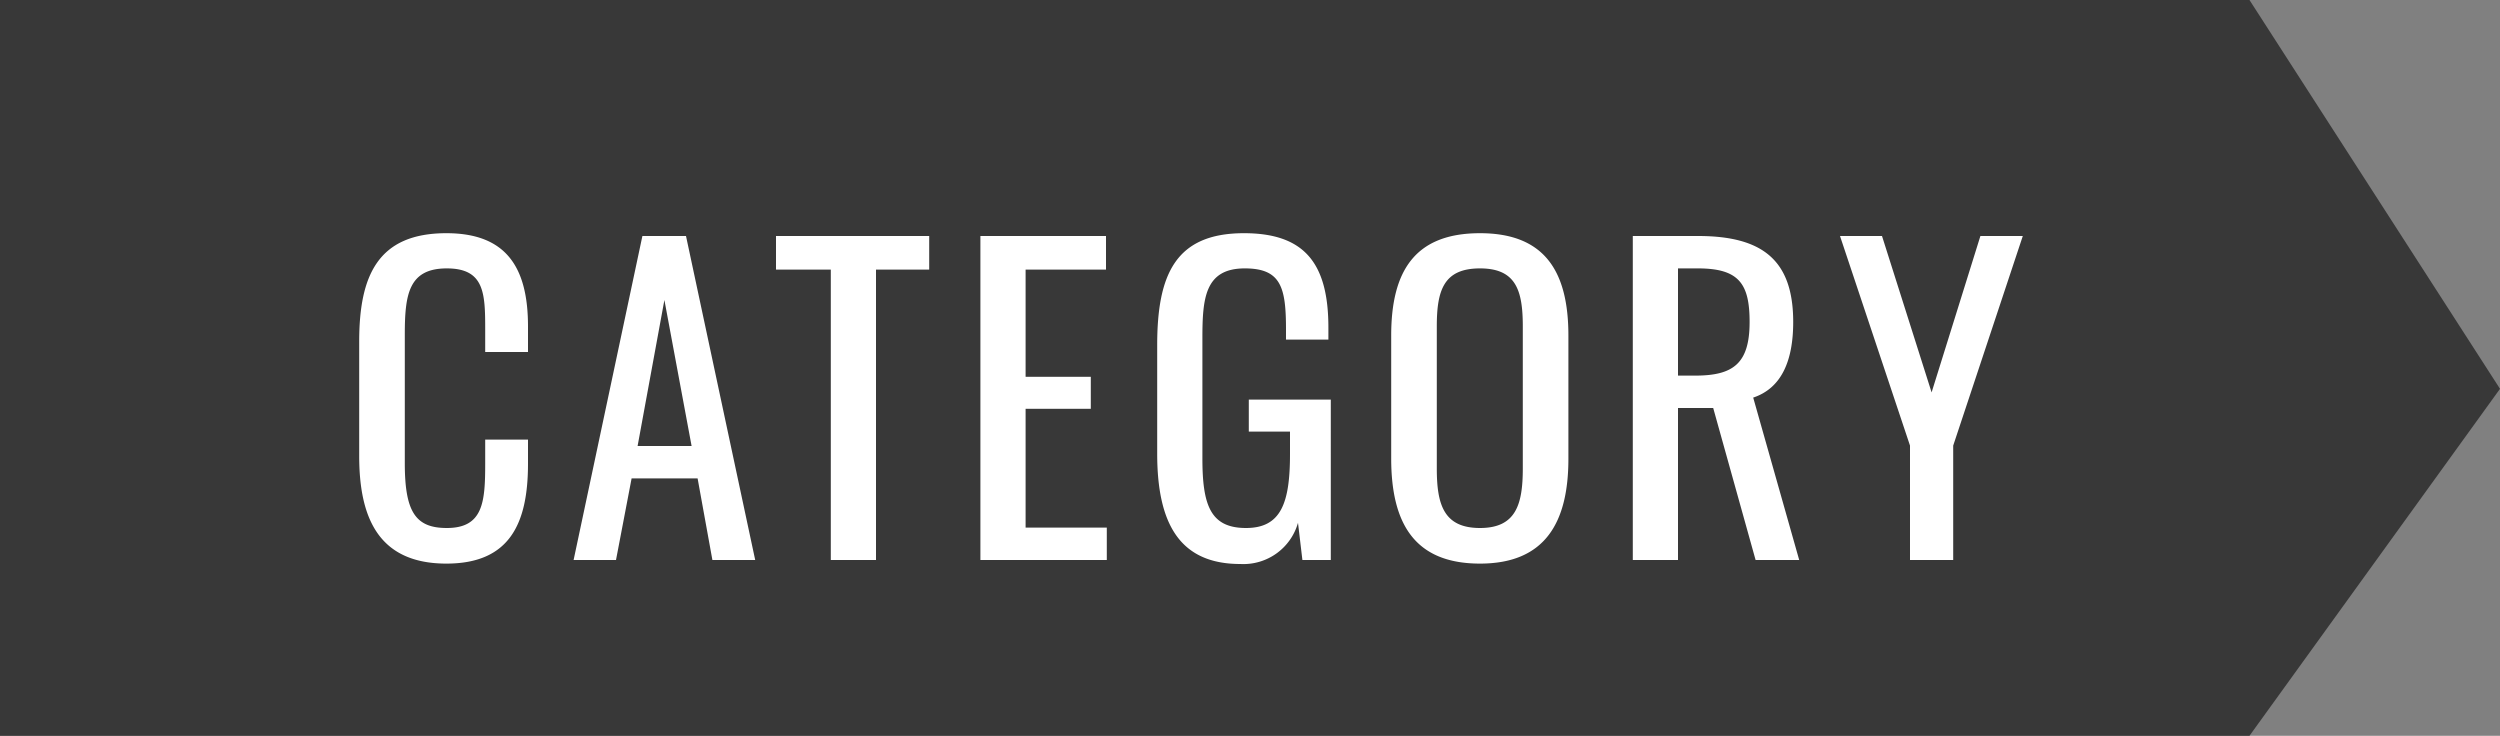 <svg xmlns="http://www.w3.org/2000/svg" width="125" height="36.789" viewBox="0 0 125 36.789">
  <rect x="0" y="0" width="125" height="36.789" fill="#808080" stroke="none"/>
  <g id="category_tips" transform="translate(-37 -624.363)">
    <path id="パス_14720" data-name="パス 14720" d="M0,0H112.474L125,19.441,112.474,36.789H0Z" transform="translate(37 624.363)" fill="#383838"/>
    <path id="パス_14803" data-name="パス 14803" d="M5.32.18c3.18,0,4.08-2.02,4.08-5v-1.2H7.26v1.2c0,1.92-.1,3.22-1.92,3.22-1.56,0-2.1-.8-2.1-3.24v-6.42c0-2,.18-3.32,2.1-3.32,1.88,0,1.92,1.24,1.92,3.04v1.14H9.4v-1.28c0-2.92-1.06-4.66-4.08-4.66C1.88-16.34.96-14.2.96-10.92V-5.2C.96-2.18,1.88.18,5.32.18ZM11.68,0H13.8l.78-4.08h3.3L18.62,0h2.14L17.3-16.2H15.12Zm3.2-5.7L16.22-13l1.36,7.3ZM24.54,0H26.8V-14.52h2.66V-16.2H21.8v1.68h2.74Zm7.48,0h6.32V-1.62H34.28V-7.56h3.26v-1.6H34.28v-5.36H38.3V-16.2H32.02Zm13,.2A2.836,2.836,0,0,0,47.9-1.86L48.12,0h1.42V-8.02h-4.1v1.6H47.5V-5.3c0,2.44-.44,3.7-2.2,3.7-1.78,0-2.18-1.14-2.18-3.48v-6c0-2,.12-3.5,2.12-3.5,1.82,0,2.06.96,2.06,3.06v.5h2.12v-.6c0-3.2-1.18-4.72-4.22-4.72-3.42,0-4.34,2.06-4.34,5.6v5.42C40.86-1.82,41.98.2,45.02.2ZM57,.18c3.26,0,4.42-2.06,4.42-5.24v-6.16c0-3.18-1.16-5.12-4.42-5.12-3.28,0-4.44,1.92-4.44,5.12v6.14C52.56-1.86,53.7.18,57,.18ZM57-1.6c-1.82,0-2.16-1.18-2.16-2.98v-7.1c0-1.8.34-2.9,2.16-2.9,1.8,0,2.14,1.1,2.14,2.9v7.1C59.14-2.78,58.8-1.6,57-1.6ZM64.64,0H66.9V-7.6h1.76L70.78,0h2.18l-2.3-8.12c1.44-.48,2-1.88,2-3.78,0-3.08-1.52-4.3-4.76-4.3H64.64ZM66.9-9.22v-5.36h1c2.06,0,2.58.78,2.58,2.68,0,2.08-.82,2.68-2.72,2.68ZM78.5,0h2.16V-5.72L84.14-16.2H82.02L79.58-8.38,77.1-16.2H75L78.5-5.72Z" transform="translate(54 652.363)" fill="#fff"/>
  </g>
</svg>
